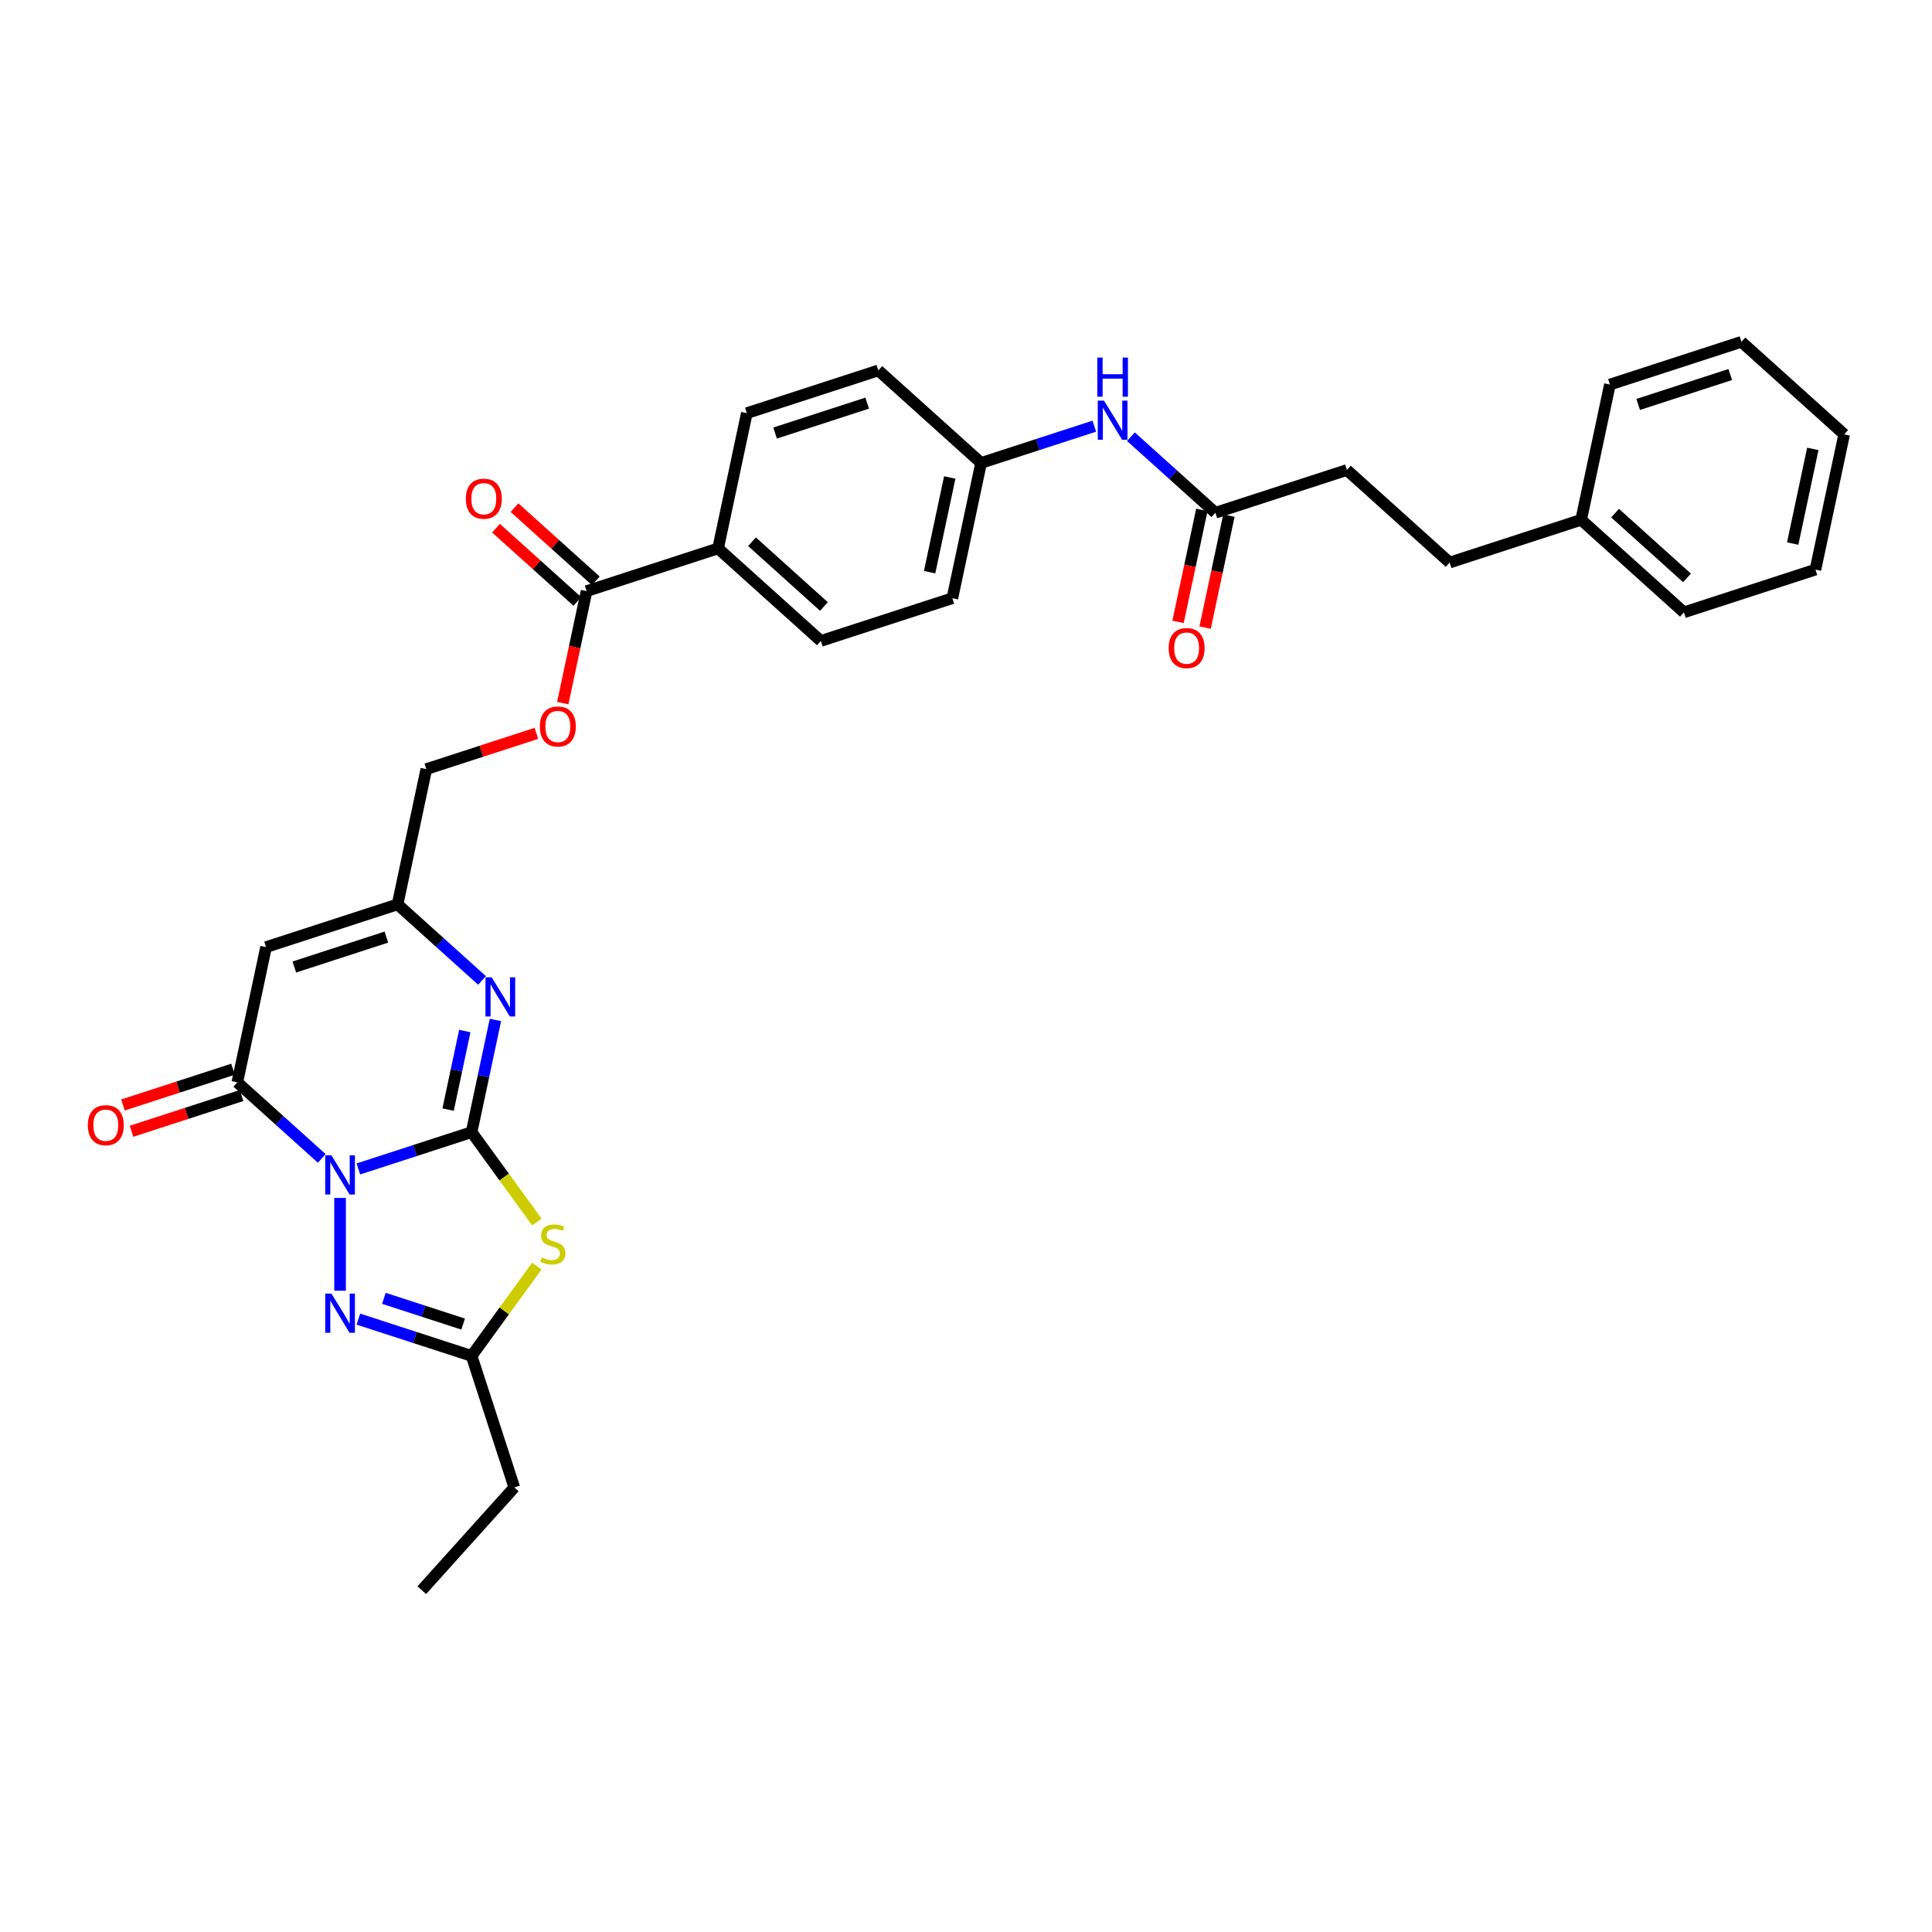 <?xml version='1.0' encoding='iso-8859-1'?>
<svg version='1.1' baseProfile='full'
              xmlns='http://www.w3.org/2000/svg'
                      xmlns:rdkit='http://www.rdkit.org/xml'
                      xmlns:xlink='http://www.w3.org/1999/xlink'
                  xml:space='preserve'
width='1000px' height='1000px' viewBox='0 0 1000 1000'>
<!-- END OF HEADER -->
<rect style='opacity:1.0;fill:#FFFFFF;stroke:none' width='1000' height='1000' x='0' y='0'> </rect>
<path class='bond-0' d='M 185.494,605.046 L 214.79,595.527' style='fill:none;fill-rule:evenodd;stroke:#0000FF;stroke-width:6px;stroke-linecap:butt;stroke-linejoin:miter;stroke-opacity:1' />
<path class='bond-0' d='M 214.79,595.527 L 244.087,586.007' style='fill:none;fill-rule:evenodd;stroke:#000000;stroke-width:6px;stroke-linecap:butt;stroke-linejoin:miter;stroke-opacity:1' />
<path class='bond-2' d='M 166.541,599.592 L 144.685,579.913' style='fill:none;fill-rule:evenodd;stroke:#0000FF;stroke-width:6px;stroke-linecap:butt;stroke-linejoin:miter;stroke-opacity:1' />
<path class='bond-2' d='M 144.685,579.913 L 122.829,560.233' style='fill:none;fill-rule:evenodd;stroke:#000000;stroke-width:6px;stroke-linecap:butt;stroke-linejoin:miter;stroke-opacity:1' />
<path class='bond-3' d='M 176.018,620.049 L 176.018,668.071' style='fill:none;fill-rule:evenodd;stroke:#0000FF;stroke-width:6px;stroke-linecap:butt;stroke-linejoin:miter;stroke-opacity:1' />
<path class='bond-1' d='M 244.087,586.007 L 260.978,609.255' style='fill:none;fill-rule:evenodd;stroke:#000000;stroke-width:6px;stroke-linecap:butt;stroke-linejoin:miter;stroke-opacity:1' />
<path class='bond-1' d='M 260.978,609.255 L 277.868,632.503' style='fill:none;fill-rule:evenodd;stroke:#CCCC00;stroke-width:6px;stroke-linecap:butt;stroke-linejoin:miter;stroke-opacity:1' />
<path class='bond-4' d='M 244.087,586.007 L 250.26,556.965' style='fill:none;fill-rule:evenodd;stroke:#000000;stroke-width:6px;stroke-linecap:butt;stroke-linejoin:miter;stroke-opacity:1' />
<path class='bond-4' d='M 250.26,556.965 L 256.433,527.923' style='fill:none;fill-rule:evenodd;stroke:#0000FF;stroke-width:6px;stroke-linecap:butt;stroke-linejoin:miter;stroke-opacity:1' />
<path class='bond-4' d='M 231.937,574.319 L 236.259,553.989' style='fill:none;fill-rule:evenodd;stroke:#000000;stroke-width:6px;stroke-linecap:butt;stroke-linejoin:miter;stroke-opacity:1' />
<path class='bond-4' d='M 236.259,553.989 L 240.58,533.659' style='fill:none;fill-rule:evenodd;stroke:#0000FF;stroke-width:6px;stroke-linecap:butt;stroke-linejoin:miter;stroke-opacity:1' />
<path class='bond-32' d='M 277.868,655.319 L 260.978,678.567' style='fill:none;fill-rule:evenodd;stroke:#CCCC00;stroke-width:6px;stroke-linecap:butt;stroke-linejoin:miter;stroke-opacity:1' />
<path class='bond-32' d='M 260.978,678.567 L 244.087,701.815' style='fill:none;fill-rule:evenodd;stroke:#000000;stroke-width:6px;stroke-linecap:butt;stroke-linejoin:miter;stroke-opacity:1' />
<path class='bond-5' d='M 122.829,560.233 L 137.709,490.225' style='fill:none;fill-rule:evenodd;stroke:#000000;stroke-width:6px;stroke-linecap:butt;stroke-linejoin:miter;stroke-opacity:1' />
<path class='bond-11' d='M 120.617,553.426 L 92.129,562.683' style='fill:none;fill-rule:evenodd;stroke:#000000;stroke-width:6px;stroke-linecap:butt;stroke-linejoin:miter;stroke-opacity:1' />
<path class='bond-11' d='M 92.129,562.683 L 63.641,571.939' style='fill:none;fill-rule:evenodd;stroke:#FF0000;stroke-width:6px;stroke-linecap:butt;stroke-linejoin:miter;stroke-opacity:1' />
<path class='bond-11' d='M 125.04,567.04 L 96.552,576.296' style='fill:none;fill-rule:evenodd;stroke:#000000;stroke-width:6px;stroke-linecap:butt;stroke-linejoin:miter;stroke-opacity:1' />
<path class='bond-11' d='M 96.552,576.296 L 68.064,585.553' style='fill:none;fill-rule:evenodd;stroke:#FF0000;stroke-width:6px;stroke-linecap:butt;stroke-linejoin:miter;stroke-opacity:1' />
<path class='bond-6' d='M 185.494,682.776 L 214.79,692.295' style='fill:none;fill-rule:evenodd;stroke:#0000FF;stroke-width:6px;stroke-linecap:butt;stroke-linejoin:miter;stroke-opacity:1' />
<path class='bond-6' d='M 214.79,692.295 L 244.087,701.815' style='fill:none;fill-rule:evenodd;stroke:#000000;stroke-width:6px;stroke-linecap:butt;stroke-linejoin:miter;stroke-opacity:1' />
<path class='bond-6' d='M 198.706,672.018 L 219.214,678.681' style='fill:none;fill-rule:evenodd;stroke:#0000FF;stroke-width:6px;stroke-linecap:butt;stroke-linejoin:miter;stroke-opacity:1' />
<path class='bond-6' d='M 219.214,678.681 L 239.722,685.345' style='fill:none;fill-rule:evenodd;stroke:#000000;stroke-width:6px;stroke-linecap:butt;stroke-linejoin:miter;stroke-opacity:1' />
<path class='bond-33' d='M 249.492,507.466 L 227.635,487.787' style='fill:none;fill-rule:evenodd;stroke:#0000FF;stroke-width:6px;stroke-linecap:butt;stroke-linejoin:miter;stroke-opacity:1' />
<path class='bond-33' d='M 227.635,487.787 L 205.779,468.107' style='fill:none;fill-rule:evenodd;stroke:#000000;stroke-width:6px;stroke-linecap:butt;stroke-linejoin:miter;stroke-opacity:1' />
<path class='bond-7' d='M 137.709,490.225 L 205.779,468.107' style='fill:none;fill-rule:evenodd;stroke:#000000;stroke-width:6px;stroke-linecap:butt;stroke-linejoin:miter;stroke-opacity:1' />
<path class='bond-7' d='M 152.343,500.521 L 199.992,485.039' style='fill:none;fill-rule:evenodd;stroke:#000000;stroke-width:6px;stroke-linecap:butt;stroke-linejoin:miter;stroke-opacity:1' />
<path class='bond-24' d='M 244.087,701.815 L 266.204,769.884' style='fill:none;fill-rule:evenodd;stroke:#000000;stroke-width:6px;stroke-linecap:butt;stroke-linejoin:miter;stroke-opacity:1' />
<path class='bond-16' d='M 205.779,468.107 L 220.66,398.099' style='fill:none;fill-rule:evenodd;stroke:#000000;stroke-width:6px;stroke-linecap:butt;stroke-linejoin:miter;stroke-opacity:1' />
<path class='bond-8' d='M 303.61,305.973 L 297.449,334.958' style='fill:none;fill-rule:evenodd;stroke:#000000;stroke-width:6px;stroke-linecap:butt;stroke-linejoin:miter;stroke-opacity:1' />
<path class='bond-8' d='M 297.449,334.958 L 291.288,363.943' style='fill:none;fill-rule:evenodd;stroke:#FF0000;stroke-width:6px;stroke-linecap:butt;stroke-linejoin:miter;stroke-opacity:1' />
<path class='bond-10' d='M 303.61,305.973 L 371.68,283.856' style='fill:none;fill-rule:evenodd;stroke:#000000;stroke-width:6px;stroke-linecap:butt;stroke-linejoin:miter;stroke-opacity:1' />
<path class='bond-14' d='M 308.4,300.654 L 287.352,281.703' style='fill:none;fill-rule:evenodd;stroke:#000000;stroke-width:6px;stroke-linecap:butt;stroke-linejoin:miter;stroke-opacity:1' />
<path class='bond-14' d='M 287.352,281.703 L 266.304,262.751' style='fill:none;fill-rule:evenodd;stroke:#FF0000;stroke-width:6px;stroke-linecap:butt;stroke-linejoin:miter;stroke-opacity:1' />
<path class='bond-14' d='M 298.821,311.292 L 277.774,292.34' style='fill:none;fill-rule:evenodd;stroke:#000000;stroke-width:6px;stroke-linecap:butt;stroke-linejoin:miter;stroke-opacity:1' />
<path class='bond-14' d='M 277.774,292.34 L 256.726,273.389' style='fill:none;fill-rule:evenodd;stroke:#FF0000;stroke-width:6px;stroke-linecap:butt;stroke-linejoin:miter;stroke-opacity:1' />
<path class='bond-9' d='M 629.078,265.396 L 607.222,245.716' style='fill:none;fill-rule:evenodd;stroke:#000000;stroke-width:6px;stroke-linecap:butt;stroke-linejoin:miter;stroke-opacity:1' />
<path class='bond-9' d='M 607.222,245.716 L 585.365,226.037' style='fill:none;fill-rule:evenodd;stroke:#0000FF;stroke-width:6px;stroke-linecap:butt;stroke-linejoin:miter;stroke-opacity:1' />
<path class='bond-15' d='M 622.077,263.908 L 615.916,292.893' style='fill:none;fill-rule:evenodd;stroke:#000000;stroke-width:6px;stroke-linecap:butt;stroke-linejoin:miter;stroke-opacity:1' />
<path class='bond-15' d='M 615.916,292.893 L 609.755,321.878' style='fill:none;fill-rule:evenodd;stroke:#FF0000;stroke-width:6px;stroke-linecap:butt;stroke-linejoin:miter;stroke-opacity:1' />
<path class='bond-15' d='M 636.079,266.884 L 629.918,295.869' style='fill:none;fill-rule:evenodd;stroke:#000000;stroke-width:6px;stroke-linecap:butt;stroke-linejoin:miter;stroke-opacity:1' />
<path class='bond-15' d='M 629.918,295.869 L 623.757,324.854' style='fill:none;fill-rule:evenodd;stroke:#FF0000;stroke-width:6px;stroke-linecap:butt;stroke-linejoin:miter;stroke-opacity:1' />
<path class='bond-20' d='M 629.078,265.396 L 697.148,243.278' style='fill:none;fill-rule:evenodd;stroke:#000000;stroke-width:6px;stroke-linecap:butt;stroke-linejoin:miter;stroke-opacity:1' />
<path class='bond-17' d='M 371.68,283.856 L 424.869,331.747' style='fill:none;fill-rule:evenodd;stroke:#000000;stroke-width:6px;stroke-linecap:butt;stroke-linejoin:miter;stroke-opacity:1' />
<path class='bond-17' d='M 389.237,280.402 L 426.469,313.926' style='fill:none;fill-rule:evenodd;stroke:#000000;stroke-width:6px;stroke-linecap:butt;stroke-linejoin:miter;stroke-opacity:1' />
<path class='bond-18' d='M 371.68,283.856 L 386.561,213.847' style='fill:none;fill-rule:evenodd;stroke:#000000;stroke-width:6px;stroke-linecap:butt;stroke-linejoin:miter;stroke-opacity:1' />
<path class='bond-12' d='M 277.636,379.586 L 249.148,388.842' style='fill:none;fill-rule:evenodd;stroke:#FF0000;stroke-width:6px;stroke-linecap:butt;stroke-linejoin:miter;stroke-opacity:1' />
<path class='bond-12' d='M 249.148,388.842 L 220.66,398.099' style='fill:none;fill-rule:evenodd;stroke:#000000;stroke-width:6px;stroke-linecap:butt;stroke-linejoin:miter;stroke-opacity:1' />
<path class='bond-13' d='M 566.413,220.583 L 537.116,230.102' style='fill:none;fill-rule:evenodd;stroke:#0000FF;stroke-width:6px;stroke-linecap:butt;stroke-linejoin:miter;stroke-opacity:1' />
<path class='bond-13' d='M 537.116,230.102 L 507.819,239.621' style='fill:none;fill-rule:evenodd;stroke:#000000;stroke-width:6px;stroke-linecap:butt;stroke-linejoin:miter;stroke-opacity:1' />
<path class='bond-21' d='M 424.869,331.747 L 492.939,309.63' style='fill:none;fill-rule:evenodd;stroke:#000000;stroke-width:6px;stroke-linecap:butt;stroke-linejoin:miter;stroke-opacity:1' />
<path class='bond-22' d='M 386.561,213.847 L 454.631,191.73' style='fill:none;fill-rule:evenodd;stroke:#000000;stroke-width:6px;stroke-linecap:butt;stroke-linejoin:miter;stroke-opacity:1' />
<path class='bond-22' d='M 401.195,224.143 L 448.844,208.661' style='fill:none;fill-rule:evenodd;stroke:#000000;stroke-width:6px;stroke-linecap:butt;stroke-linejoin:miter;stroke-opacity:1' />
<path class='bond-19' d='M 507.819,239.621 L 454.631,191.73' style='fill:none;fill-rule:evenodd;stroke:#000000;stroke-width:6px;stroke-linecap:butt;stroke-linejoin:miter;stroke-opacity:1' />
<path class='bond-34' d='M 507.819,239.621 L 492.939,309.63' style='fill:none;fill-rule:evenodd;stroke:#000000;stroke-width:6px;stroke-linecap:butt;stroke-linejoin:miter;stroke-opacity:1' />
<path class='bond-34' d='M 491.586,247.146 L 481.169,296.153' style='fill:none;fill-rule:evenodd;stroke:#000000;stroke-width:6px;stroke-linecap:butt;stroke-linejoin:miter;stroke-opacity:1' />
<path class='bond-23' d='M 697.148,243.278 L 750.336,291.17' style='fill:none;fill-rule:evenodd;stroke:#000000;stroke-width:6px;stroke-linecap:butt;stroke-linejoin:miter;stroke-opacity:1' />
<path class='bond-25' d='M 750.336,291.17 L 818.406,269.053' style='fill:none;fill-rule:evenodd;stroke:#000000;stroke-width:6px;stroke-linecap:butt;stroke-linejoin:miter;stroke-opacity:1' />
<path class='bond-28' d='M 266.204,769.884 L 218.313,823.073' style='fill:none;fill-rule:evenodd;stroke:#000000;stroke-width:6px;stroke-linecap:butt;stroke-linejoin:miter;stroke-opacity:1' />
<path class='bond-26' d='M 818.406,269.053 L 871.595,316.944' style='fill:none;fill-rule:evenodd;stroke:#000000;stroke-width:6px;stroke-linecap:butt;stroke-linejoin:miter;stroke-opacity:1' />
<path class='bond-26' d='M 835.963,265.599 L 873.195,299.123' style='fill:none;fill-rule:evenodd;stroke:#000000;stroke-width:6px;stroke-linecap:butt;stroke-linejoin:miter;stroke-opacity:1' />
<path class='bond-27' d='M 818.406,269.053 L 833.287,199.044' style='fill:none;fill-rule:evenodd;stroke:#000000;stroke-width:6px;stroke-linecap:butt;stroke-linejoin:miter;stroke-opacity:1' />
<path class='bond-30' d='M 871.595,316.944 L 939.665,294.827' style='fill:none;fill-rule:evenodd;stroke:#000000;stroke-width:6px;stroke-linecap:butt;stroke-linejoin:miter;stroke-opacity:1' />
<path class='bond-29' d='M 833.287,199.044 L 901.357,176.927' style='fill:none;fill-rule:evenodd;stroke:#000000;stroke-width:6px;stroke-linecap:butt;stroke-linejoin:miter;stroke-opacity:1' />
<path class='bond-29' d='M 847.921,209.34 L 895.57,193.858' style='fill:none;fill-rule:evenodd;stroke:#000000;stroke-width:6px;stroke-linecap:butt;stroke-linejoin:miter;stroke-opacity:1' />
<path class='bond-31' d='M 901.357,176.927 L 954.545,224.818' style='fill:none;fill-rule:evenodd;stroke:#000000;stroke-width:6px;stroke-linecap:butt;stroke-linejoin:miter;stroke-opacity:1' />
<path class='bond-35' d='M 939.665,294.827 L 954.545,224.818' style='fill:none;fill-rule:evenodd;stroke:#000000;stroke-width:6px;stroke-linecap:butt;stroke-linejoin:miter;stroke-opacity:1' />
<path class='bond-35' d='M 927.895,281.35 L 938.312,232.344' style='fill:none;fill-rule:evenodd;stroke:#000000;stroke-width:6px;stroke-linecap:butt;stroke-linejoin:miter;stroke-opacity:1' />
<path  class='atom-0' d='M 171.537 597.99
L 178.179 608.726
Q 178.837 609.785, 179.897 611.703
Q 180.956 613.621, 181.013 613.736
L 181.013 597.99
L 183.704 597.99
L 183.704 618.259
L 180.927 618.259
L 173.799 606.521
Q 172.969 605.147, 172.081 603.573
Q 171.222 601.998, 170.964 601.511
L 170.964 618.259
L 168.331 618.259
L 168.331 597.99
L 171.537 597.99
' fill='#0000FF'/>
<path  class='atom-2' d='M 280.431 650.868
Q 280.66 650.954, 281.605 651.355
Q 282.549 651.755, 283.58 652.013
Q 284.639 652.242, 285.67 652.242
Q 287.588 652.242, 288.705 651.326
Q 289.821 650.381, 289.821 648.749
Q 289.821 647.633, 289.249 646.946
Q 288.705 646.259, 287.846 645.886
Q 286.987 645.514, 285.555 645.085
Q 283.752 644.541, 282.664 644.026
Q 281.605 643.51, 280.832 642.422
Q 280.087 641.334, 280.087 639.502
Q 280.087 636.954, 281.805 635.38
Q 283.551 633.805, 286.987 633.805
Q 289.334 633.805, 291.997 634.921
L 291.338 637.126
Q 288.905 636.124, 287.073 636.124
Q 285.097 636.124, 284.009 636.954
Q 282.921 637.756, 282.95 639.159
Q 282.95 640.246, 283.494 640.905
Q 284.067 641.563, 284.868 641.936
Q 285.698 642.308, 287.073 642.737
Q 288.905 643.31, 289.993 643.882
Q 291.081 644.455, 291.854 645.629
Q 292.655 646.774, 292.655 648.749
Q 292.655 651.555, 290.766 653.072
Q 288.905 654.561, 285.784 654.561
Q 283.981 654.561, 282.607 654.16
Q 281.261 653.788, 279.658 653.13
L 280.431 650.868
' fill='#CCCC00'/>
<path  class='atom-4' d='M 171.537 669.563
L 178.179 680.299
Q 178.837 681.358, 179.897 683.276
Q 180.956 685.194, 181.013 685.309
L 181.013 669.563
L 183.704 669.563
L 183.704 689.832
L 180.927 689.832
L 173.799 678.094
Q 172.969 676.72, 172.081 675.145
Q 171.222 673.571, 170.964 673.084
L 170.964 689.832
L 168.331 689.832
L 168.331 669.563
L 171.537 669.563
' fill='#0000FF'/>
<path  class='atom-5' d='M 254.488 505.864
L 261.129 516.6
Q 261.788 517.659, 262.847 519.577
Q 263.907 521.496, 263.964 521.61
L 263.964 505.864
L 266.655 505.864
L 266.655 526.134
L 263.878 526.134
L 256.749 514.396
Q 255.919 513.021, 255.031 511.447
Q 254.173 509.872, 253.915 509.386
L 253.915 526.134
L 251.281 526.134
L 251.281 505.864
L 254.488 505.864
' fill='#0000FF'/>
<path  class='atom-12' d='M 45.455 582.408
Q 45.455 577.541, 47.859 574.821
Q 50.264 572.101, 54.759 572.101
Q 59.254 572.101, 61.659 574.821
Q 64.063 577.541, 64.063 582.408
Q 64.063 587.332, 61.63 590.137
Q 59.197 592.914, 54.759 592.914
Q 50.293 592.914, 47.859 590.137
Q 45.455 587.36, 45.455 582.408
M 54.759 590.624
Q 57.851 590.624, 59.511 588.563
Q 61.2 586.473, 61.2 582.408
Q 61.2 578.428, 59.511 576.424
Q 57.851 574.391, 54.759 574.391
Q 51.667 574.391, 49.978 576.396
Q 48.318 578.4, 48.318 582.408
Q 48.318 586.502, 49.978 588.563
Q 51.667 590.624, 54.759 590.624
' fill='#FF0000'/>
<path  class='atom-13' d='M 279.425 376.039
Q 279.425 371.172, 281.83 368.452
Q 284.235 365.732, 288.73 365.732
Q 293.224 365.732, 295.629 368.452
Q 298.034 371.172, 298.034 376.039
Q 298.034 380.963, 295.601 383.769
Q 293.167 386.546, 288.73 386.546
Q 284.263 386.546, 281.83 383.769
Q 279.425 380.992, 279.425 376.039
M 288.73 384.255
Q 291.822 384.255, 293.482 382.194
Q 295.171 380.104, 295.171 376.039
Q 295.171 372.059, 293.482 370.055
Q 291.822 368.023, 288.73 368.023
Q 285.638 368.023, 283.949 370.027
Q 282.288 372.031, 282.288 376.039
Q 282.288 380.133, 283.949 382.194
Q 285.638 384.255, 288.73 384.255
' fill='#FF0000'/>
<path  class='atom-14' d='M 571.409 207.369
L 578.051 218.105
Q 578.709 219.165, 579.768 221.083
Q 580.828 223.001, 580.885 223.115
L 580.885 207.369
L 583.576 207.369
L 583.576 227.639
L 580.799 227.639
L 573.67 215.901
Q 572.84 214.527, 571.953 212.952
Q 571.094 211.378, 570.836 210.891
L 570.836 227.639
L 568.202 227.639
L 568.202 207.369
L 571.409 207.369
' fill='#0000FF'/>
<path  class='atom-14' d='M 567.959 185.073
L 570.707 185.073
L 570.707 193.691
L 581.071 193.691
L 581.071 185.073
L 583.819 185.073
L 583.819 205.343
L 581.071 205.343
L 581.071 195.981
L 570.707 195.981
L 570.707 205.343
L 567.959 205.343
L 567.959 185.073
' fill='#0000FF'/>
<path  class='atom-15' d='M 241.117 258.139
Q 241.117 253.272, 243.522 250.552
Q 245.927 247.832, 250.422 247.832
Q 254.916 247.832, 257.321 250.552
Q 259.726 253.272, 259.726 258.139
Q 259.726 263.063, 257.292 265.869
Q 254.859 268.646, 250.422 268.646
Q 245.955 268.646, 243.522 265.869
Q 241.117 263.091, 241.117 258.139
M 250.422 266.355
Q 253.513 266.355, 255.174 264.294
Q 256.863 262.204, 256.863 258.139
Q 256.863 254.159, 255.174 252.155
Q 253.513 250.123, 250.422 250.123
Q 247.33 250.123, 245.64 252.127
Q 243.98 254.131, 243.98 258.139
Q 243.98 262.233, 245.64 264.294
Q 247.33 266.355, 250.422 266.355
' fill='#FF0000'/>
<path  class='atom-16' d='M 604.893 335.462
Q 604.893 330.595, 607.298 327.875
Q 609.702 325.155, 614.197 325.155
Q 618.692 325.155, 621.097 327.875
Q 623.502 330.595, 623.502 335.462
Q 623.502 340.386, 621.068 343.191
Q 618.635 345.968, 614.197 345.968
Q 609.731 345.968, 607.298 343.191
Q 604.893 340.414, 604.893 335.462
M 614.197 343.678
Q 617.289 343.678, 618.95 341.617
Q 620.639 339.527, 620.639 335.462
Q 620.639 331.482, 618.95 329.478
Q 617.289 327.445, 614.197 327.445
Q 611.105 327.445, 609.416 329.449
Q 607.756 331.453, 607.756 335.462
Q 607.756 339.556, 609.416 341.617
Q 611.105 343.678, 614.197 343.678
' fill='#FF0000'/>
</svg>
